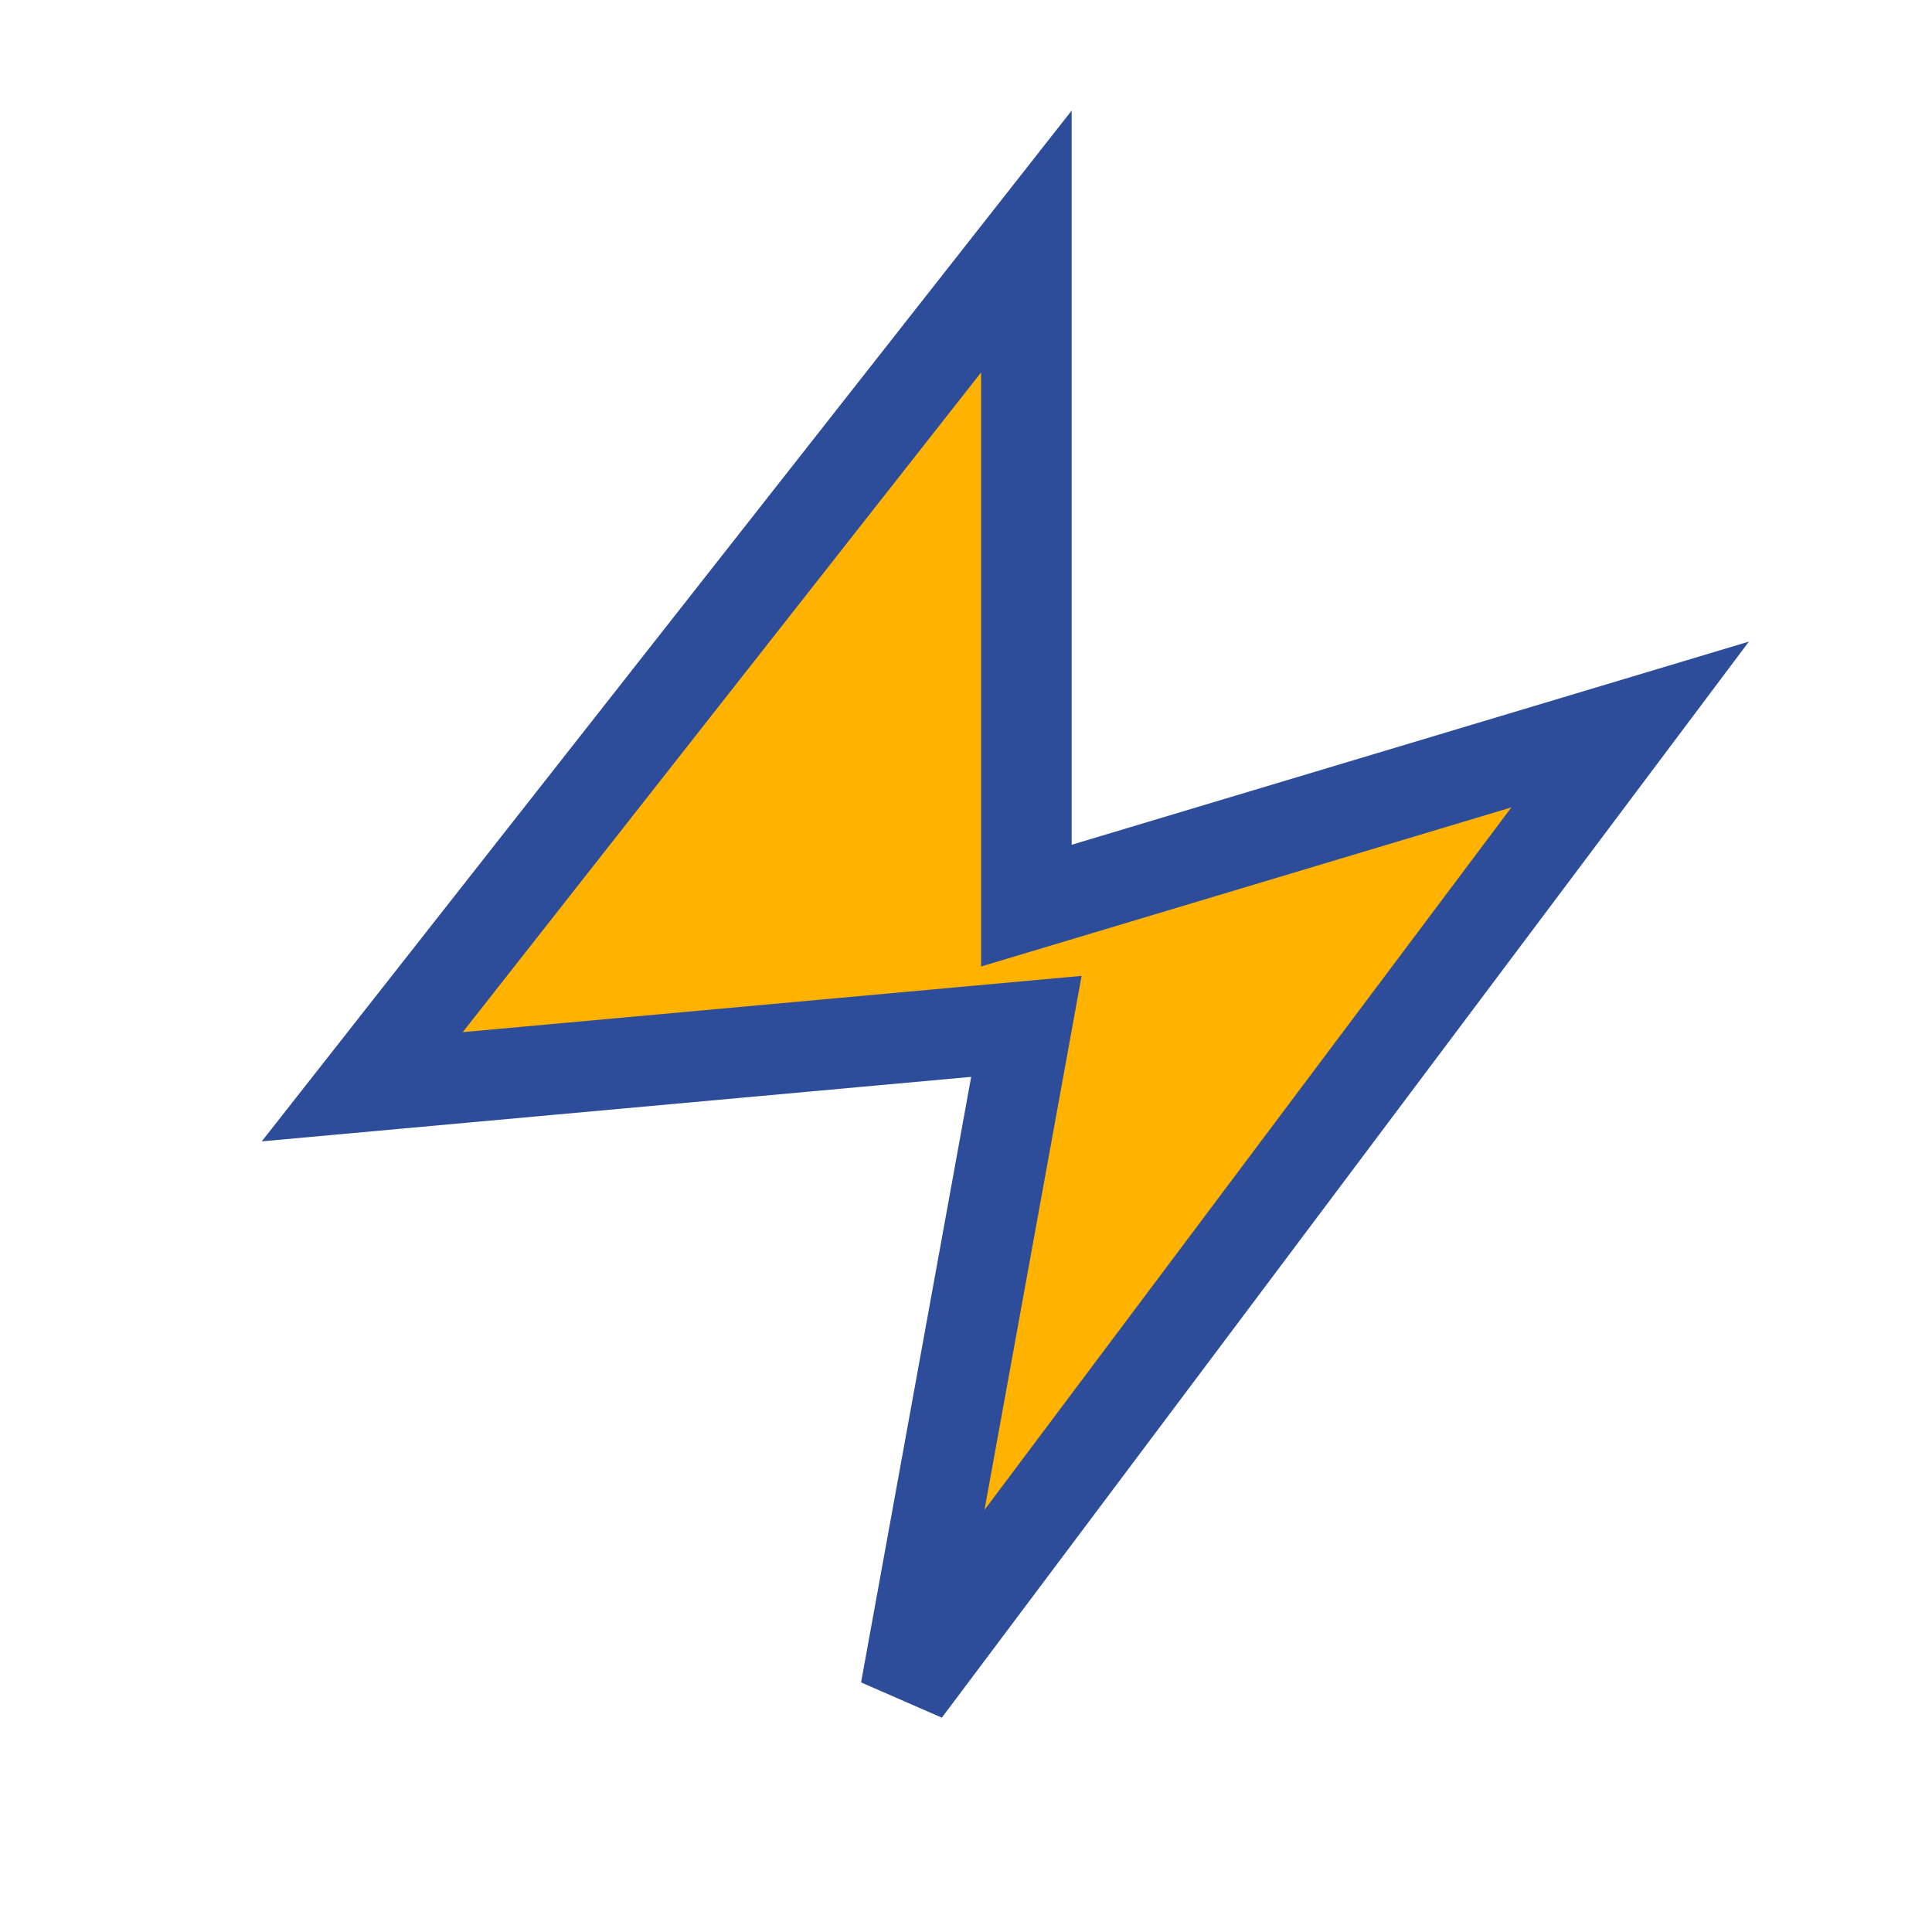<?xml version="1.0" encoding="UTF-8"?>
<svg xmlns="http://www.w3.org/2000/svg" width="32" height="32" viewBox="0 0 32 32"><polygon points="17 4 6 18 17 17 15 28 27 12 17 15" fill="#FFB300" stroke="#2D4D9B" stroke-width="1.5"/></svg>